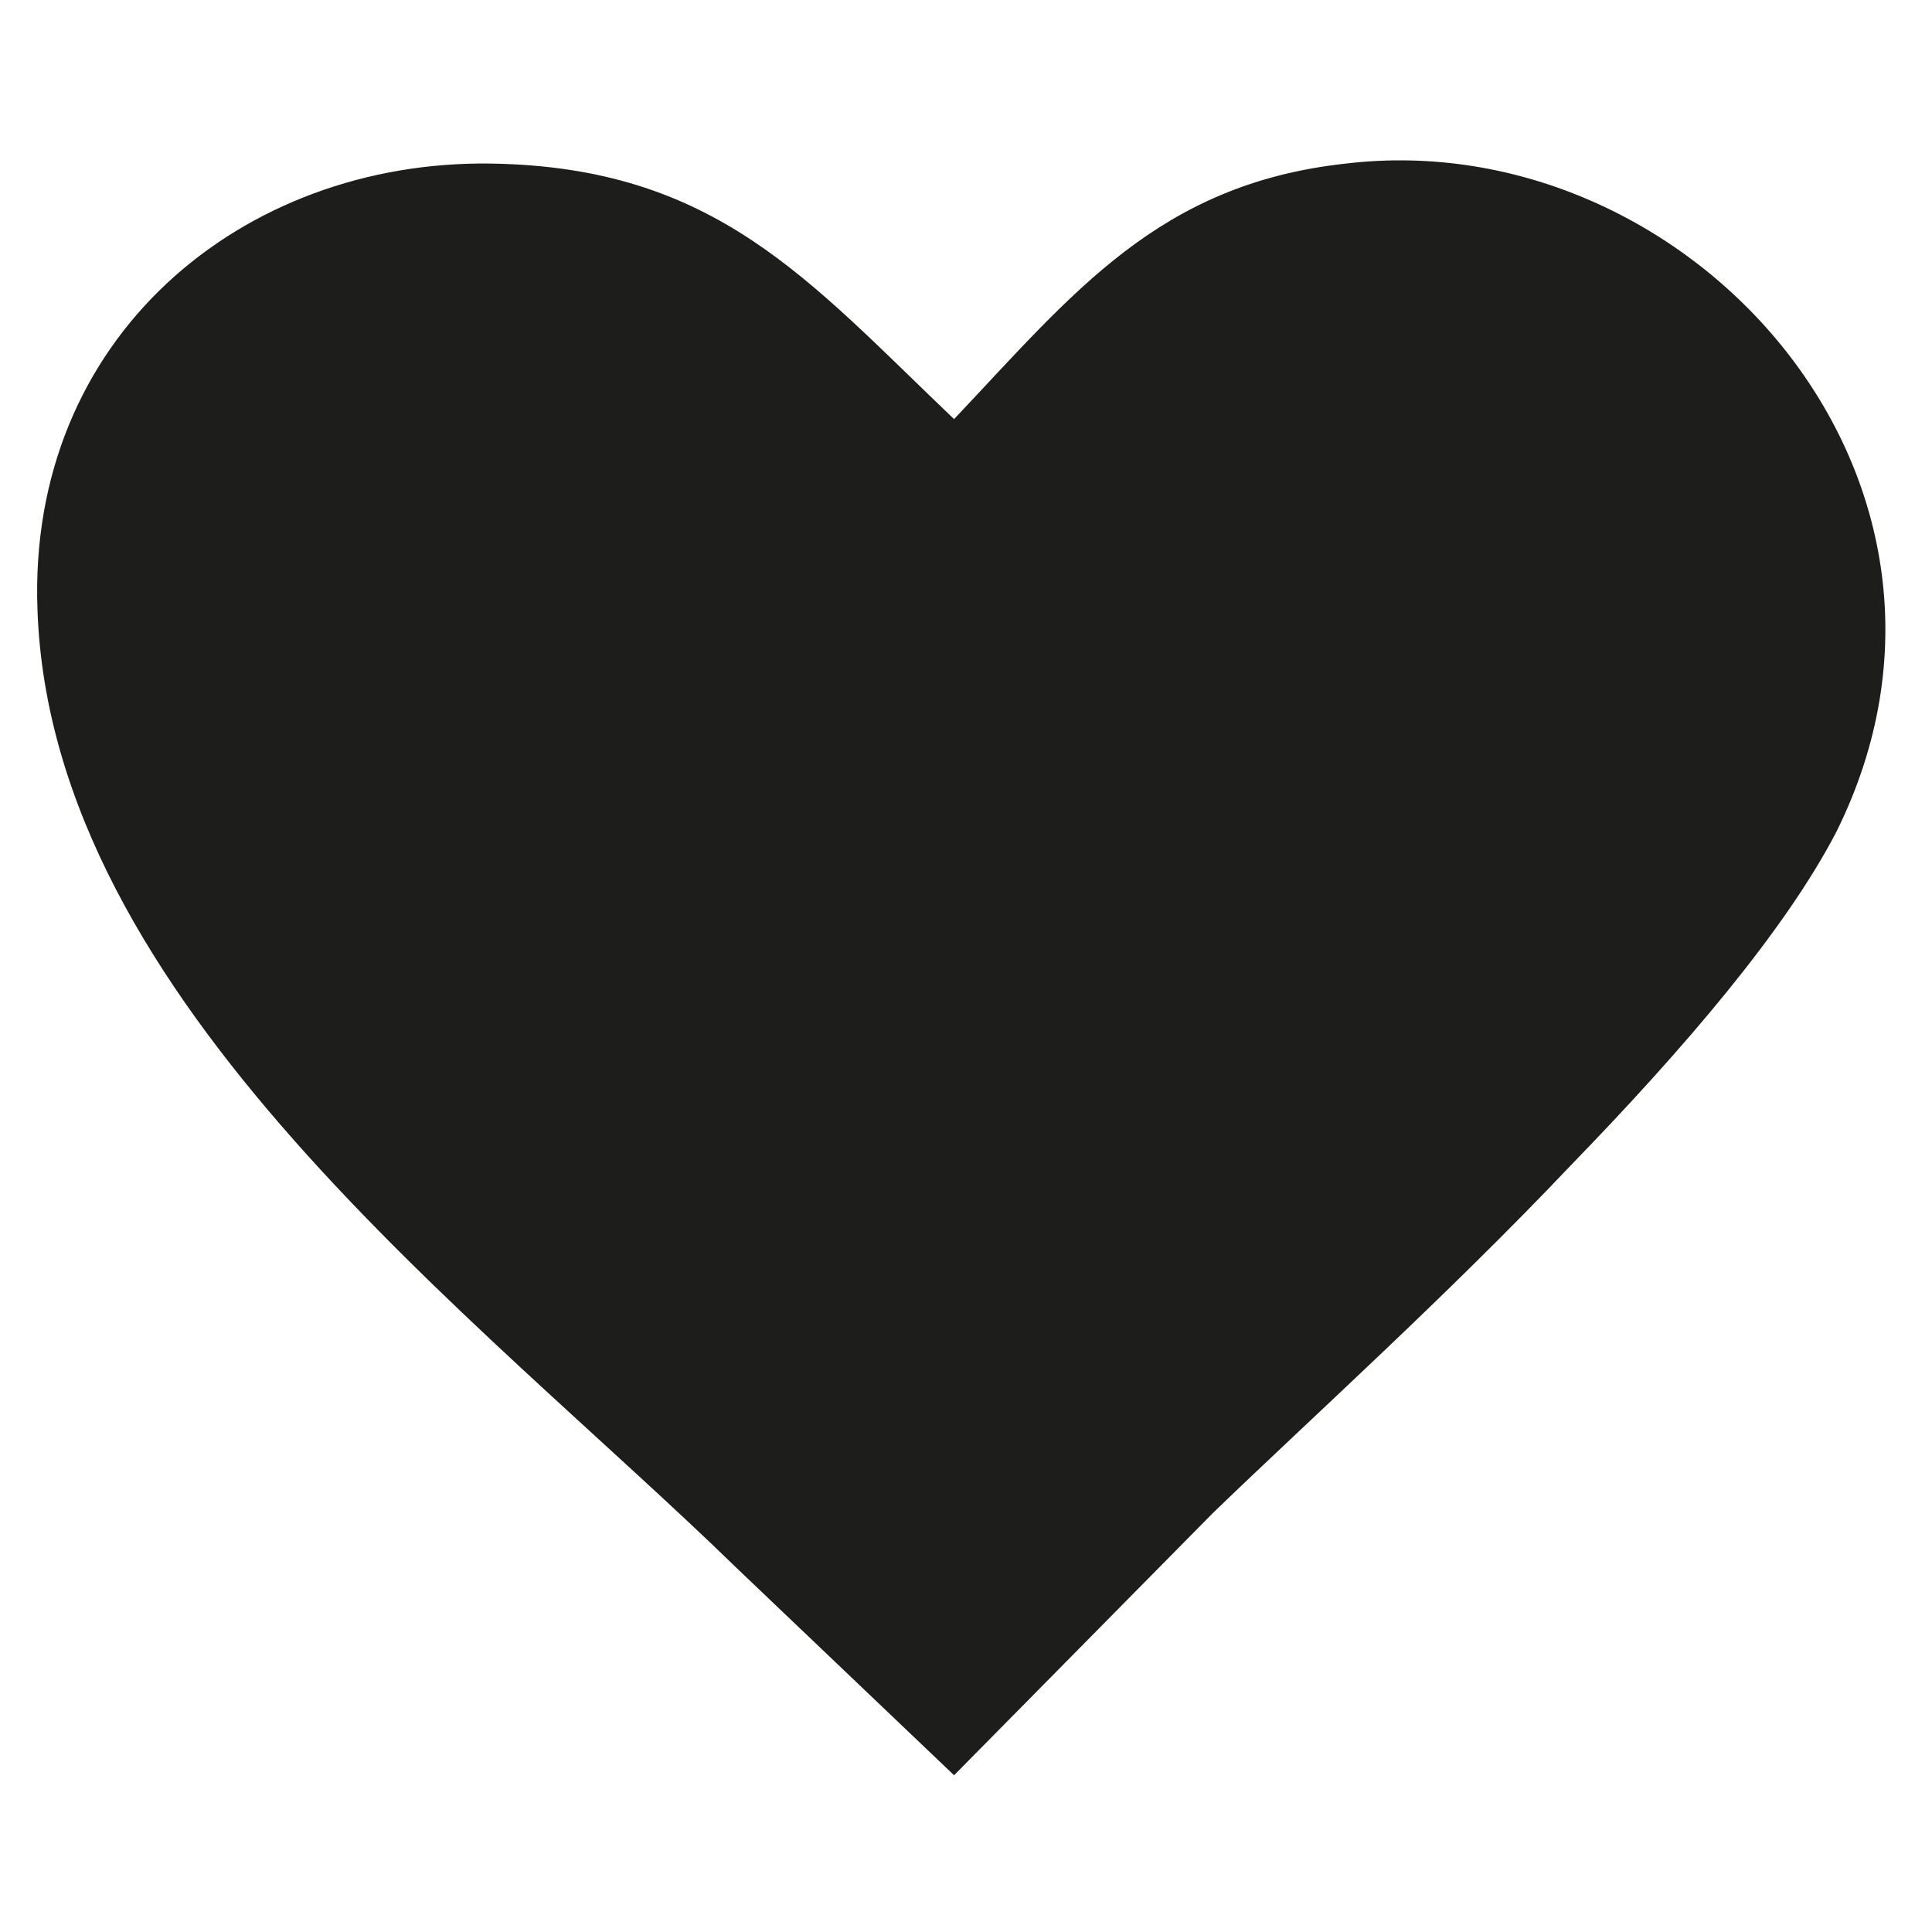 <?xml version="1.0" encoding="utf-8"?>
<!-- Generator: Adobe Illustrator 22.0.0, SVG Export Plug-In . SVG Version: 6.00 Build 0)  -->
<svg version="1.1" id="Layer_1" xmlns="http://www.w3.org/2000/svg" xmlns:xlink="http://www.w3.org/1999/xlink" x="0px" y="0px"
	 viewBox="0 0 56.7 56.7" style="enable-background:new 0 0 56.7 56.7;" xml:space="preserve">
<style type="text/css">
	.st0{fill:#1D1D1B;}
</style>
<path class="st0" d="M28,12.3c3.5-3.7,6-6.9,11.5-7.5C49.6,3.6,59,14.1,53.9,24.4c-1.5,2.9-4.5,6.4-7.8,9.8
	c-3.6,3.8-7.6,7.4-10.5,10.2L28,52.1L21.6,46C14,38.6,1.5,29.4,1.1,17.9c-0.3-8,6-13.2,13.3-13.1C21,4.9,23.7,8.2,28,12.3L28,12.3
	L28,12.3z"/>
</svg>
